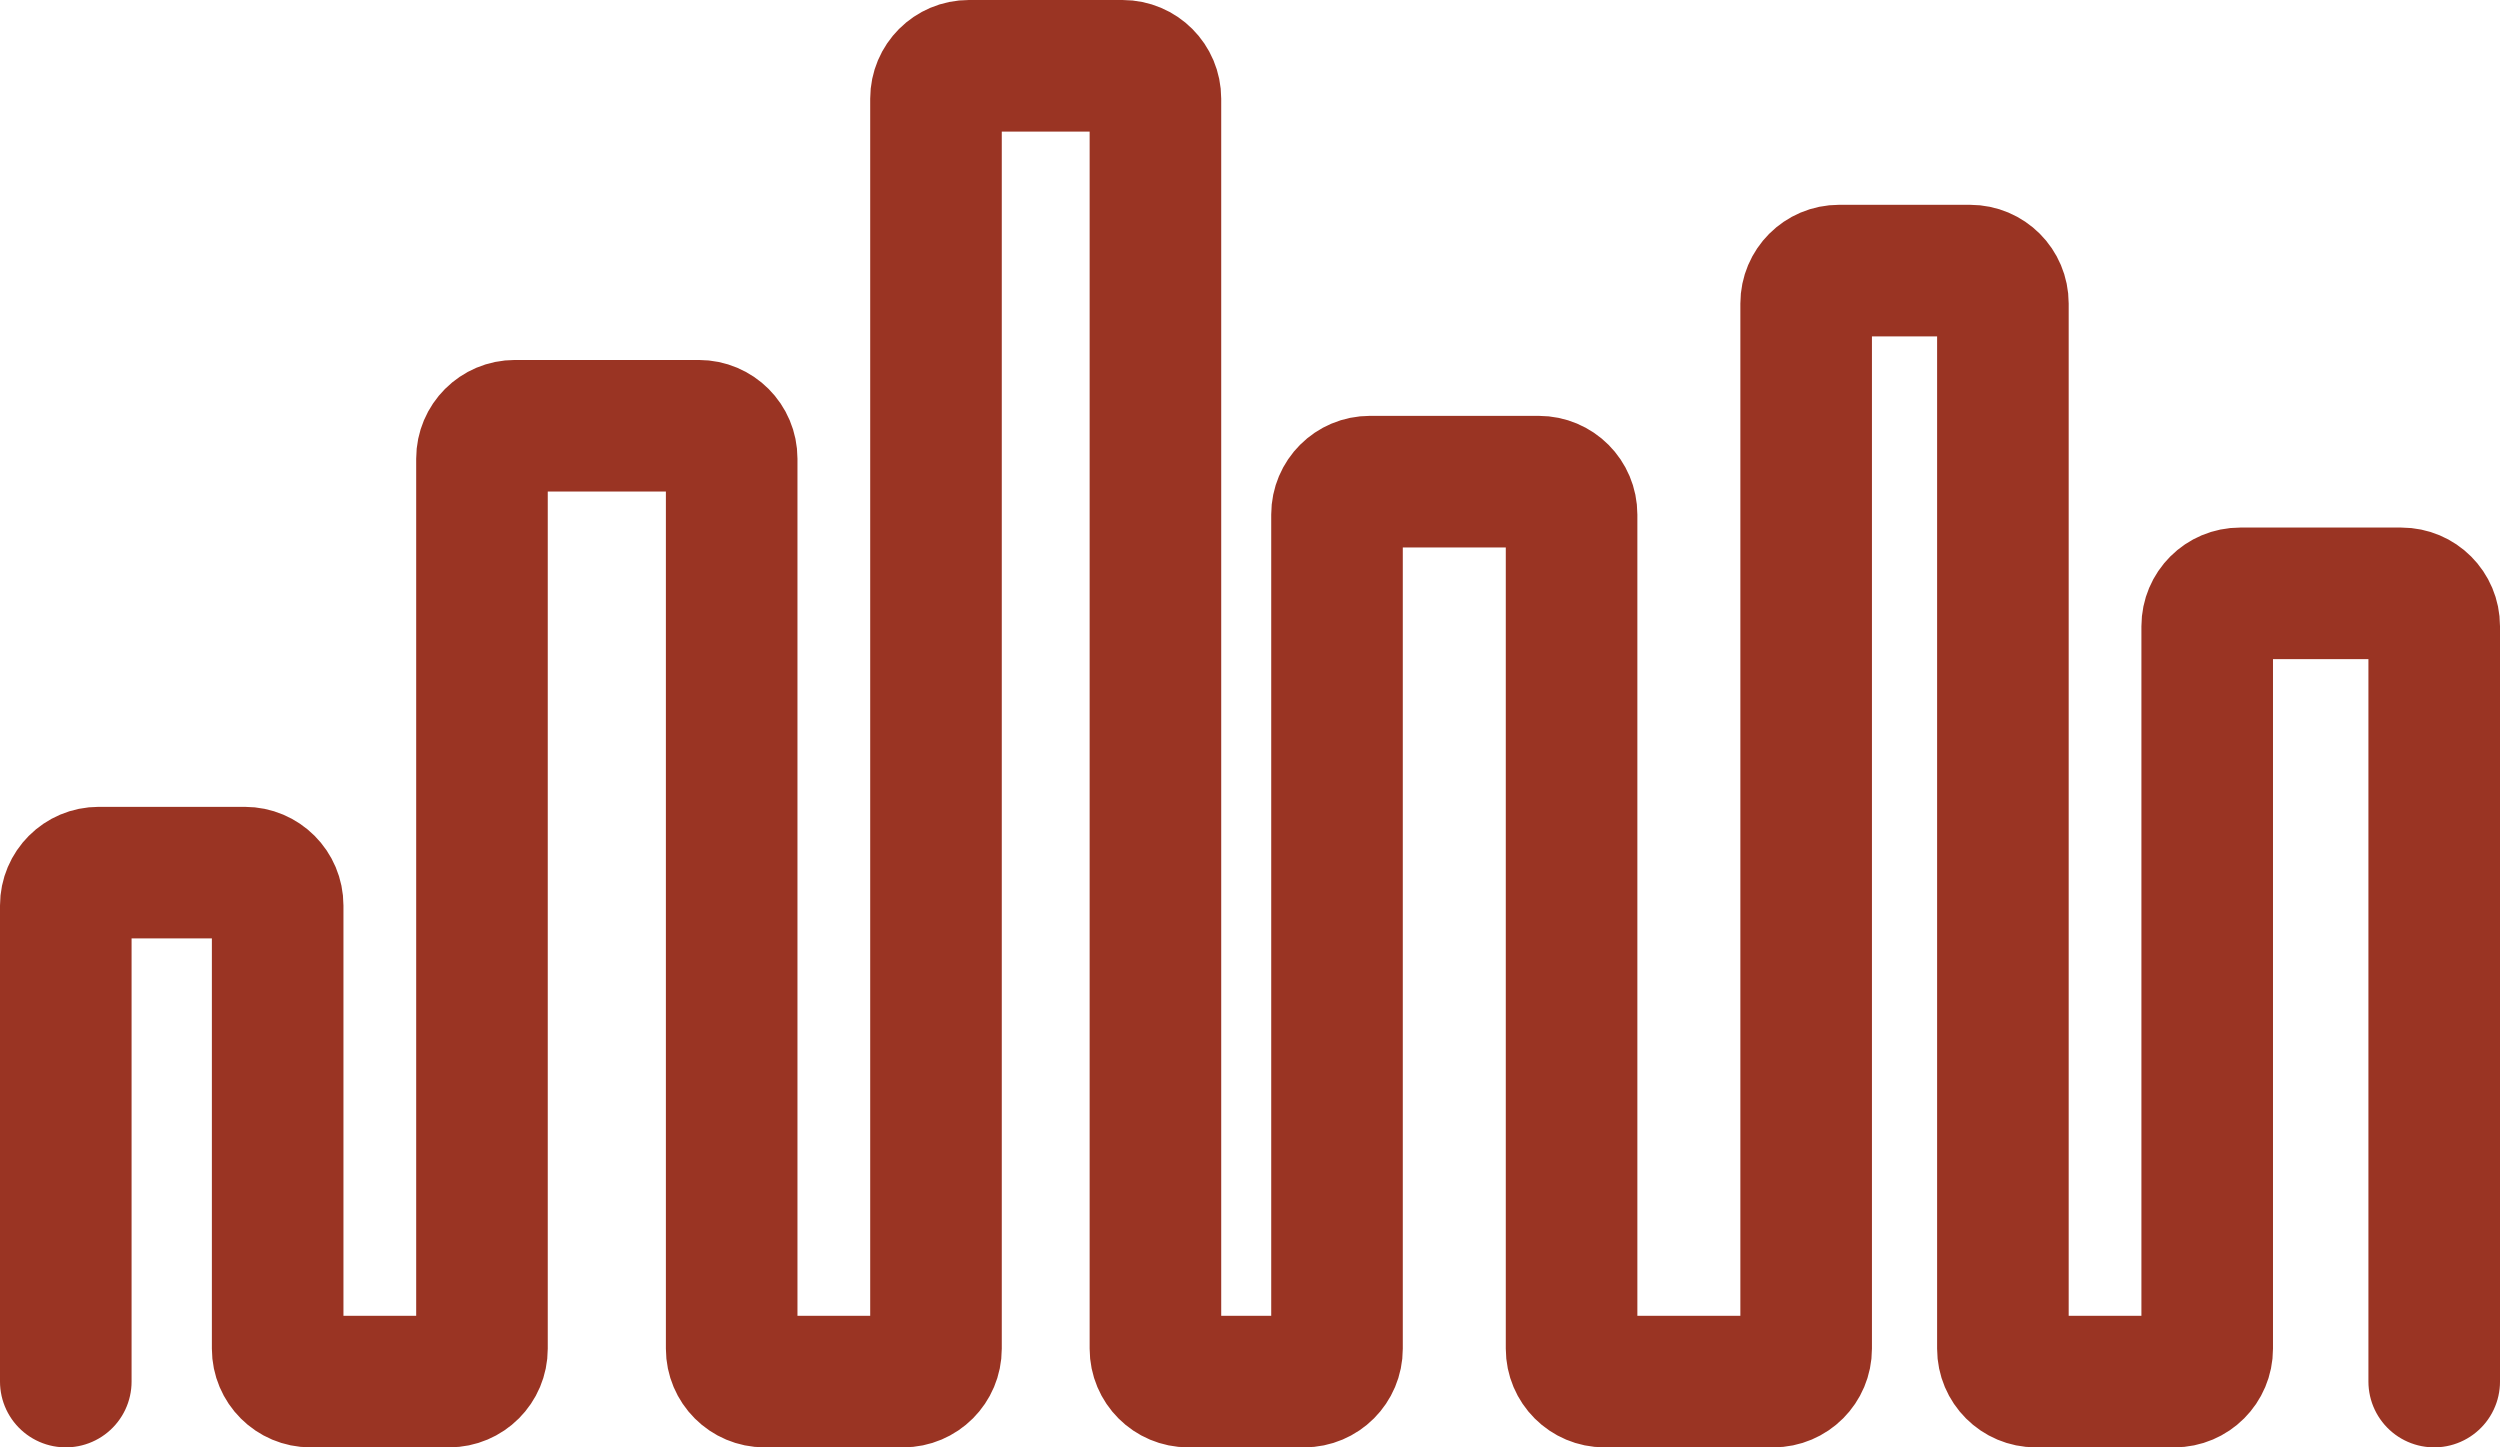 <?xml version="1.0" encoding="UTF-8"?> <svg xmlns="http://www.w3.org/2000/svg" width="76" height="44" viewBox="0 0 76 44" fill="none"><path d="M2 42V27.528C2 26.976 2.448 26.528 3 26.528H7.441C7.993 26.528 8.441 26.976 8.441 27.528V41C8.441 41.552 8.889 42 9.441 42H13.652C14.204 42 14.652 41.552 14.652 41V13.943C14.652 13.391 15.1 12.943 15.652 12.943H21.243C21.795 12.943 22.243 13.391 22.243 13.943V41C22.243 41.552 22.691 42 23.243 42H27.454C28.006 42 28.454 41.552 28.454 41V3C28.454 2.448 28.901 2 29.454 2H34.125C34.677 2 35.125 2.448 35.125 3V41C35.125 41.552 35.572 42 36.125 42H39.645C40.198 42 40.645 41.552 40.645 41V15.642C40.645 15.089 41.093 14.642 41.645 14.642H46.776C47.329 14.642 47.776 15.089 47.776 15.642V41C47.776 41.552 48.224 42 48.776 42H53.907C54.46 42 54.907 41.552 54.907 41V9.226C54.907 8.674 55.355 8.226 55.907 8.226H59.888C60.441 8.226 60.888 8.674 60.888 9.226V41C60.888 41.552 61.336 42 61.888 42H66.099C66.651 42 67.099 41.552 67.099 41V19.038C67.099 18.485 67.547 18.038 68.099 18.038H73C73.552 18.038 74 18.485 74 19.038V42" stroke="#9A3423" stroke-width="4" stroke-linecap="round"></path></svg> 